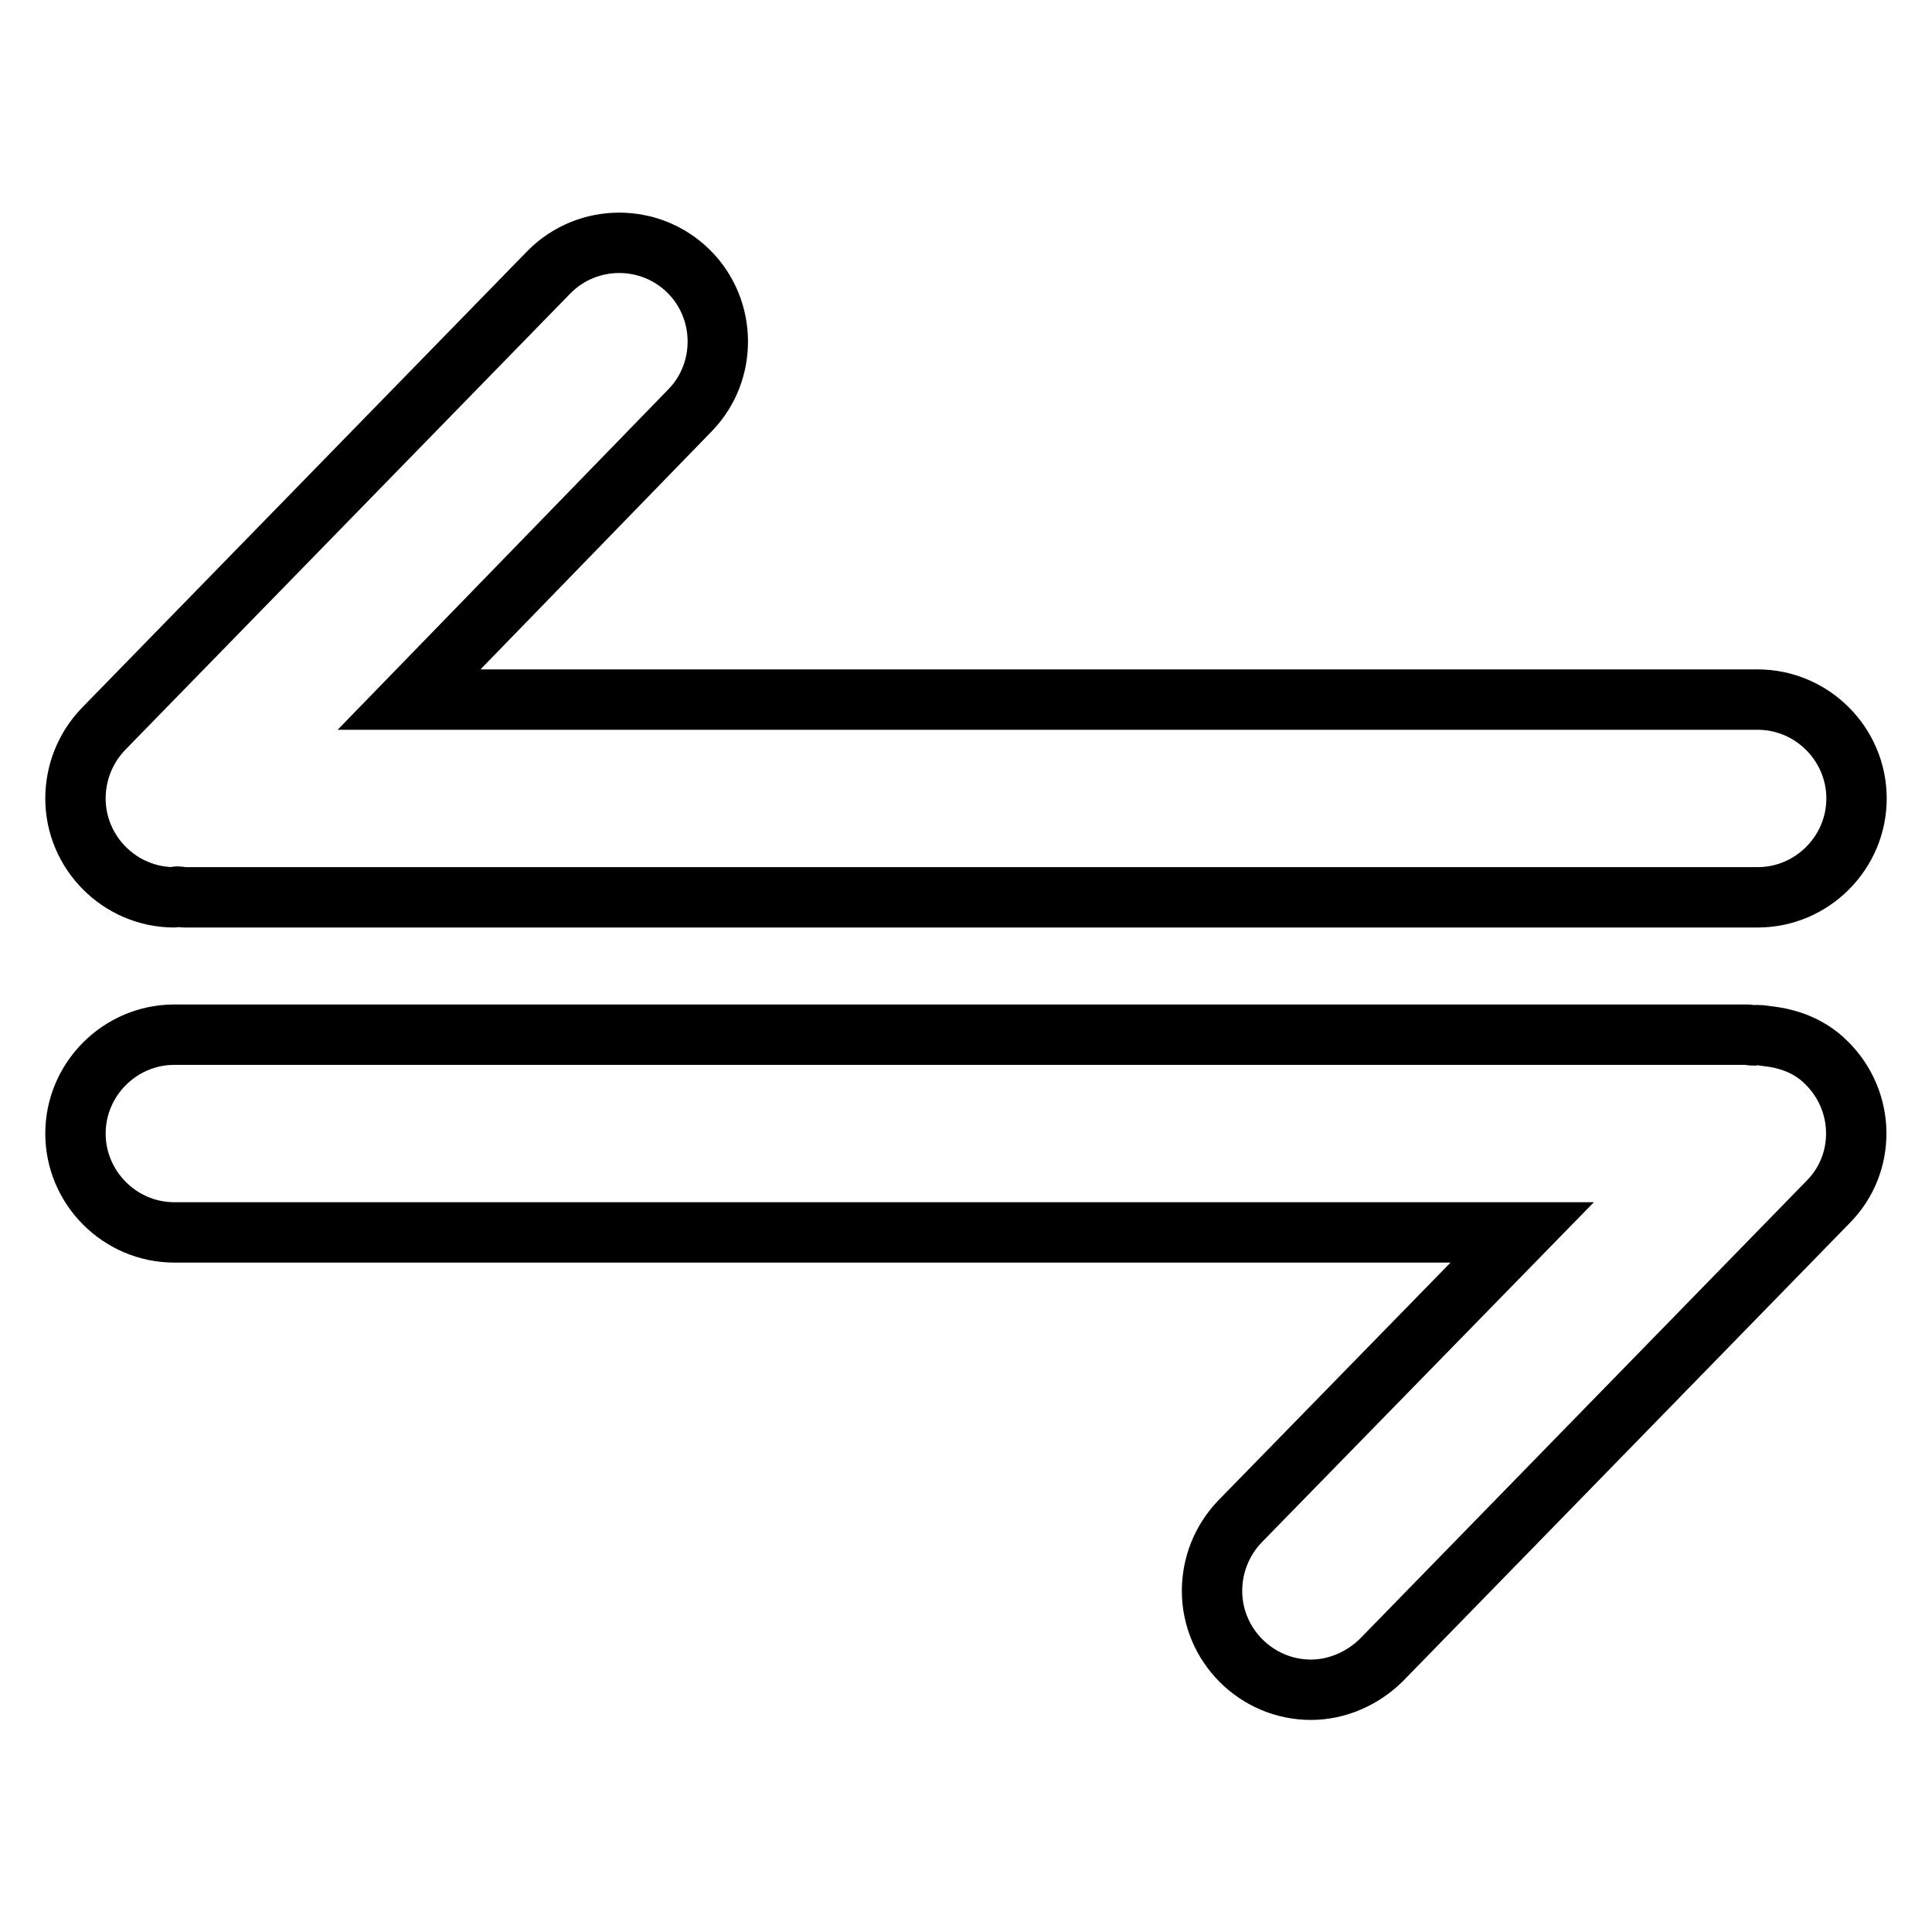<?xml version="1.0" encoding="utf-8"?>
<!-- Svg Vector Icons : http://www.onlinewebfonts.com/icon -->
<!DOCTYPE svg PUBLIC "-//W3C//DTD SVG 1.1//EN" "http://www.w3.org/Graphics/SVG/1.1/DTD/svg11.dtd">
<svg version="1.1" xmlns="http://www.w3.org/2000/svg" xmlns:xlink="http://www.w3.org/1999/xlink" x="0px" y="0px" viewBox="0 0 256 256" enable-background="new 0 0 256 256" xml:space="preserve">
<g> <path stroke-width="8" fill-opacity="0" stroke="#000000"  d="M232.9,92.7c7.2,0,13.1,5.9,13.1,13.1c0,7.2-5.9,13.1-13.1,13.1c0,0,0,0,0,0H24.4c-0.3,0-0.6-0.1-0.9-0.1 c-0.2,0-0.3,0.1-0.4,0.1c-7.2,0-13.1-5.9-13.1-13.1c0-3.4,1.3-6.7,3.7-9.2l59.1-60.6c5.1-5.1,13.4-5.1,18.5,0 c5,5,5.1,13.2,0.2,18.3L54.2,92.7H232.9z M234.2,137.3c2.8,0.3,5.6,1.3,7.8,3.5c5.2,5.1,5.3,13.4,0.2,18.5l-59.1,60.6 c-2.5,2.5-5.9,4-9.4,4c-7.2,0-13.1-5.9-13.1-13.1c0-3.4,1.3-6.7,3.7-9.2l37.4-38.3H23.1c-7.2,0-13.1-5.9-13.1-13.1 c0-7.2,5.9-13.1,13.1-13.1c0,0,0,0,0,0h208.4c0.3,0,0.5,0.1,0.8,0.1C233,137.1,233.5,137.2,234.2,137.3L234.2,137.3L234.2,137.3z" /></g>
</svg>